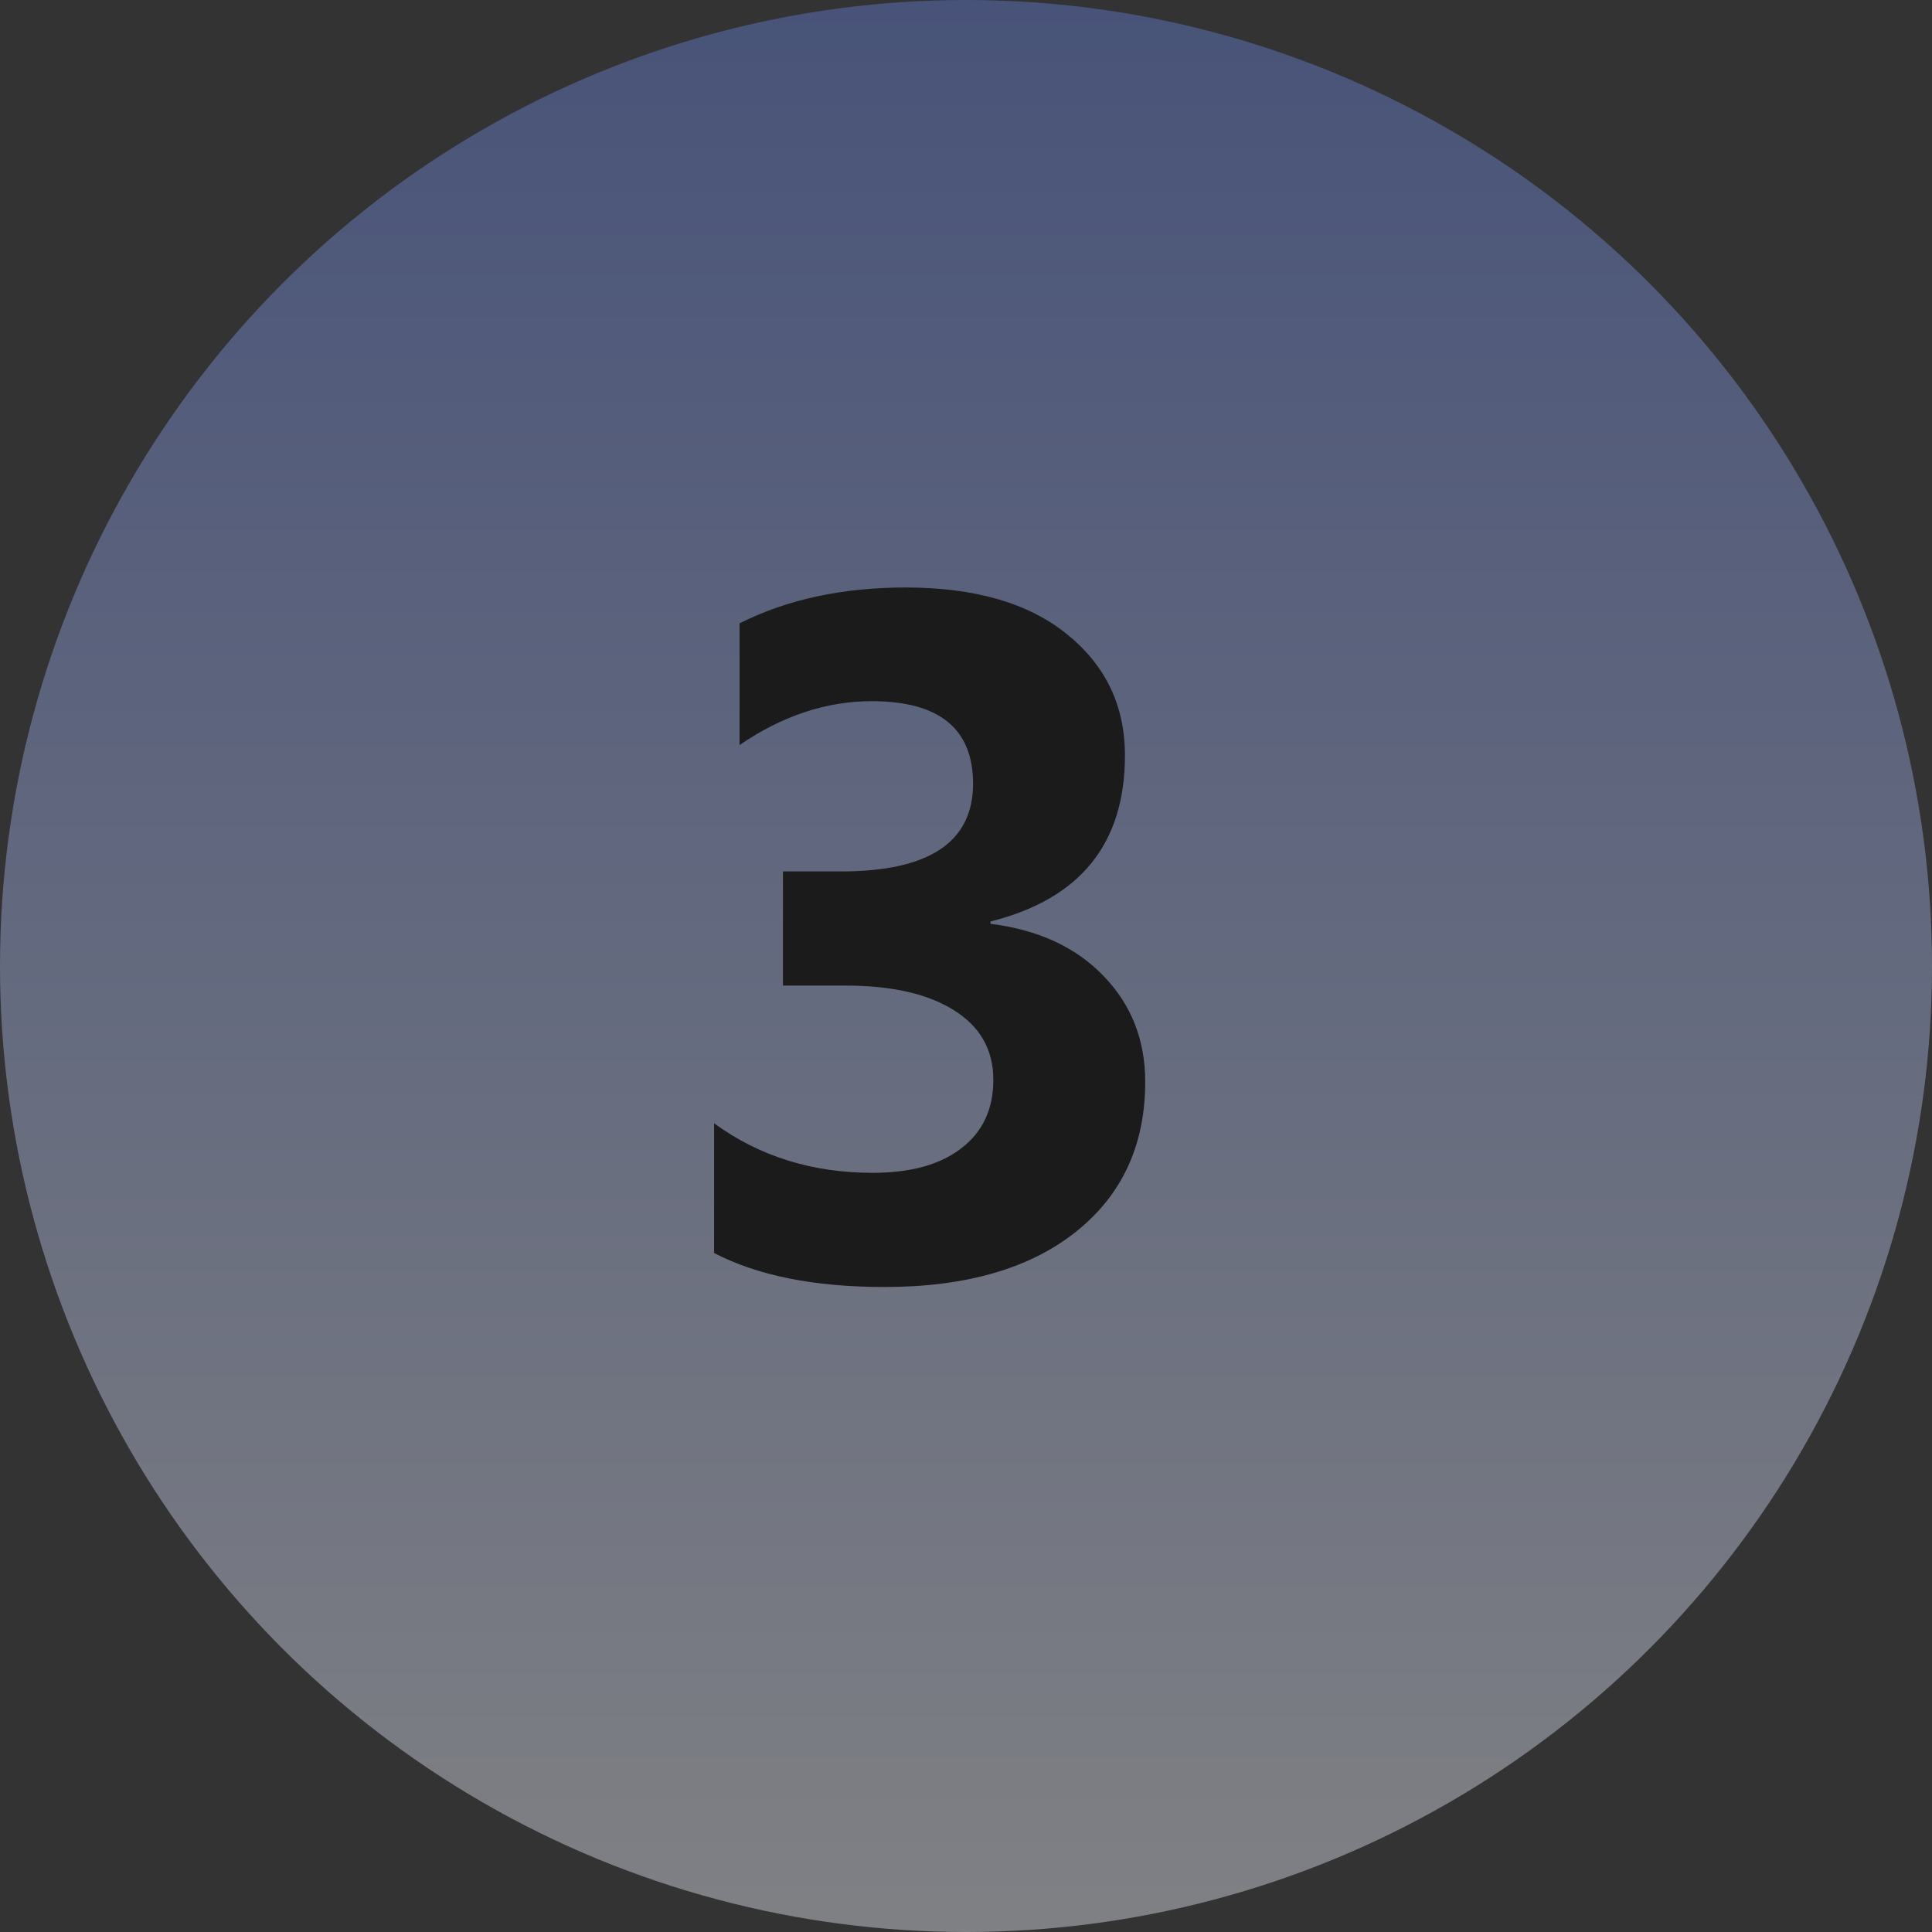 <svg xmlns="http://www.w3.org/2000/svg" width="96" height="96" fill="none"><rect width="100%" height="100%" fill="#333333" stroke="none"/><g clip-path="url(#a)"><circle cx="48" cy="48" r="48" fill="url(#b)" opacity=".4"/><path fill="#1B1B1B" d="M35.483 62.262v-6.445q3.375 2.46 7.875 2.46 2.837 0 4.407-1.218 1.593-1.218 1.593-3.398 0-2.25-1.968-3.47-1.946-1.218-5.367-1.218h-3.118v-5.672h2.883q6.563 0 6.563-4.36 0-4.1-5.04-4.1-3.375 0-6.562 2.179v-6.047q3.54-1.78 8.25-1.781 5.157 0 8.016 2.32 2.883 2.32 2.883 6.024 0 6.585-6.68 8.25v.117q3.562.446 5.625 2.601 2.062 2.133 2.062 5.25 0 4.711-3.445 7.454-3.446 2.742-9.516 2.742-5.203 0-8.46-1.688"/></g><defs><linearGradient id="b" x1="48" x2="48" y1="0" y2="96" gradientUnits="userSpaceOnUse"><stop stop-color="#6782E0"/><stop offset="1" stop-color="#F1F4FD"/></linearGradient><clipPath id="a"><path fill="#fff" d="M0 0h96v96H0z"/></clipPath></defs></svg>